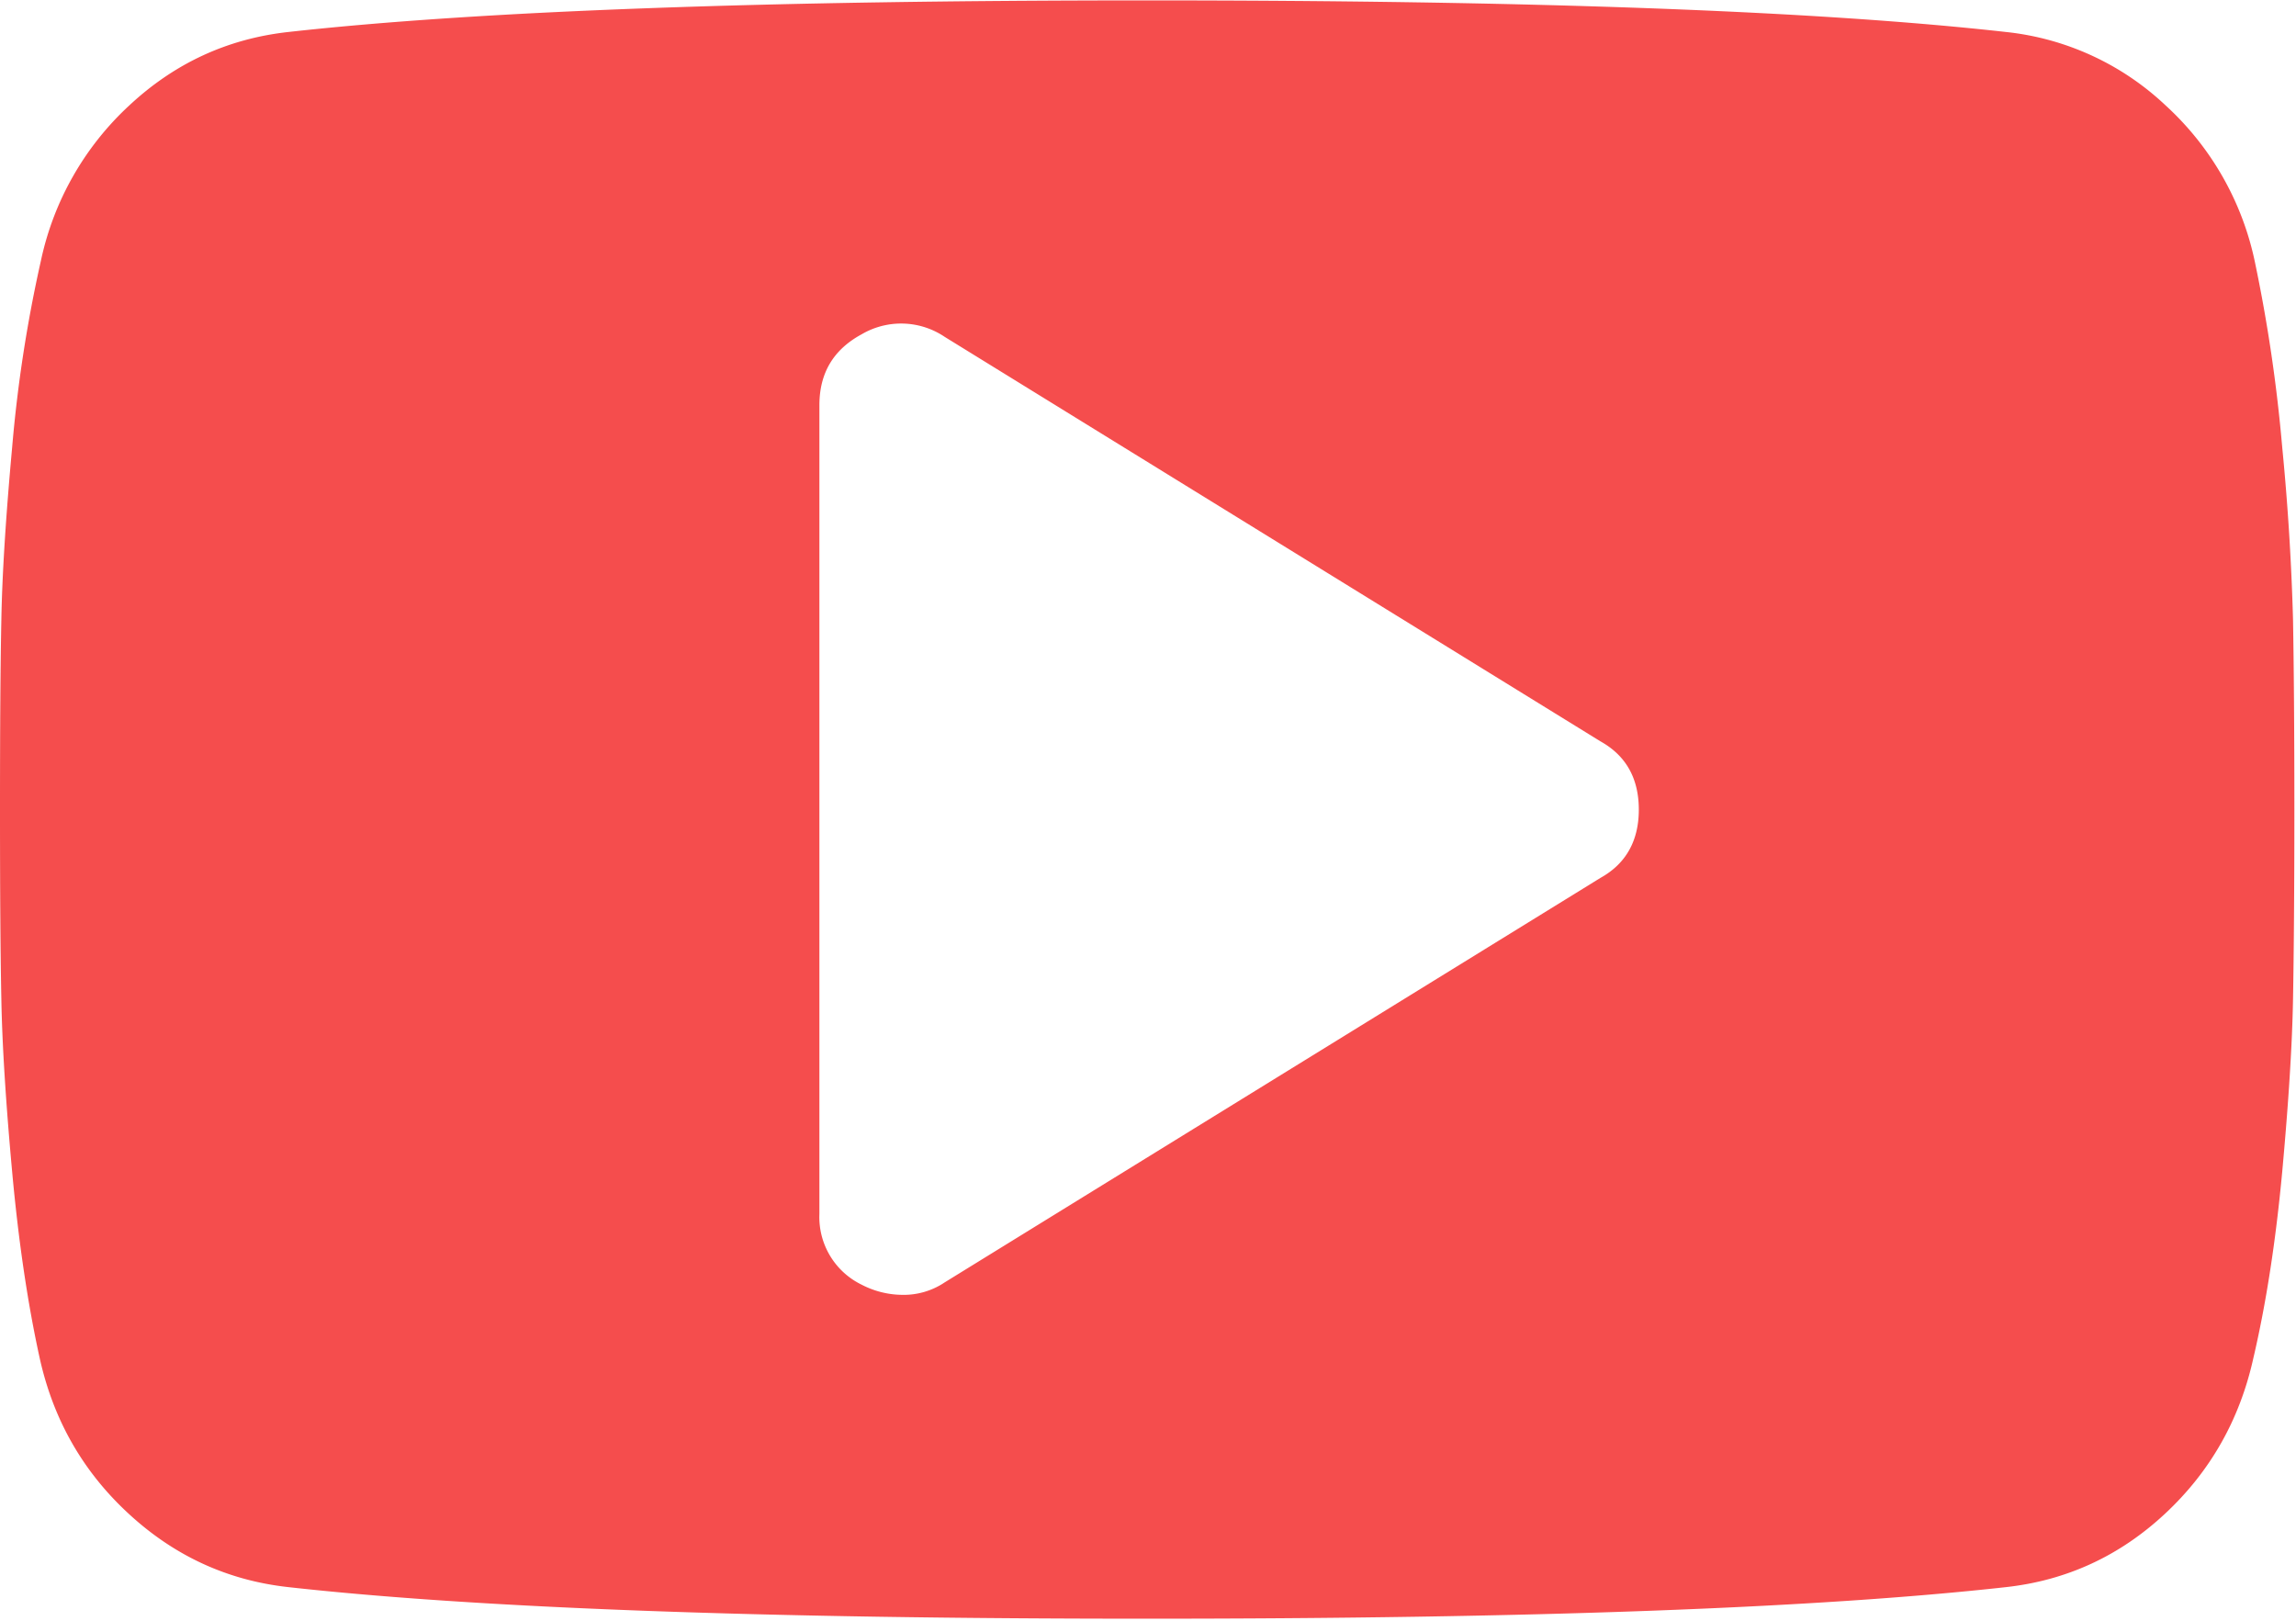 <svg xmlns="http://www.w3.org/2000/svg" width="17" height="12" viewBox="0 0 17 12">
    <path fill="#F54D4D" fill-rule="nonzero" d="M16.978 4.59a18.123 18.123 0 0 0-.08-1.278 11.485 11.485 0 0 0-.204-1.38 2.17 2.17 0 0 0-.66-1.152 2.032 2.032 0 0 0-1.18-.543C13.452.08 11.332.003 8.495.003c-2.838 0-4.958.078-6.361.234-.449.05-.84.23-1.176.543A2.182 2.182 0 0 0 .303 1.93 10.24 10.24 0 0 0 .09 3.312c-.047.515-.074.94-.08 1.278-.007.337-.01.805-.01 1.404 0 .599.003 1.067.01 1.404.006.337.033.763.08 1.278s.115.975.204 1.38c.101.456.32.84.659 1.152.338.312.731.493 1.18.543 1.403.156 3.523.234 6.36.234 2.839 0 4.959-.078 6.362-.234.448-.05.84-.231 1.175-.543.335-.312.553-.696.654-1.151.095-.406.166-.866.214-1.381.047-.515.074-.941.08-1.278.006-.337.01-.805.01-1.404 0-.6-.004-1.067-.01-1.404zM11.85 6.5L6.996 9.494a.545.545 0 0 1-.322.093.662.662 0 0 1-.294-.075.556.556 0 0 1-.313-.524V3c0-.238.104-.412.313-.525a.577.577 0 0 1 .616.02l4.854 2.994c.19.106.284.275.284.506 0 .23-.095.4-.284.505z"/>
</svg>
